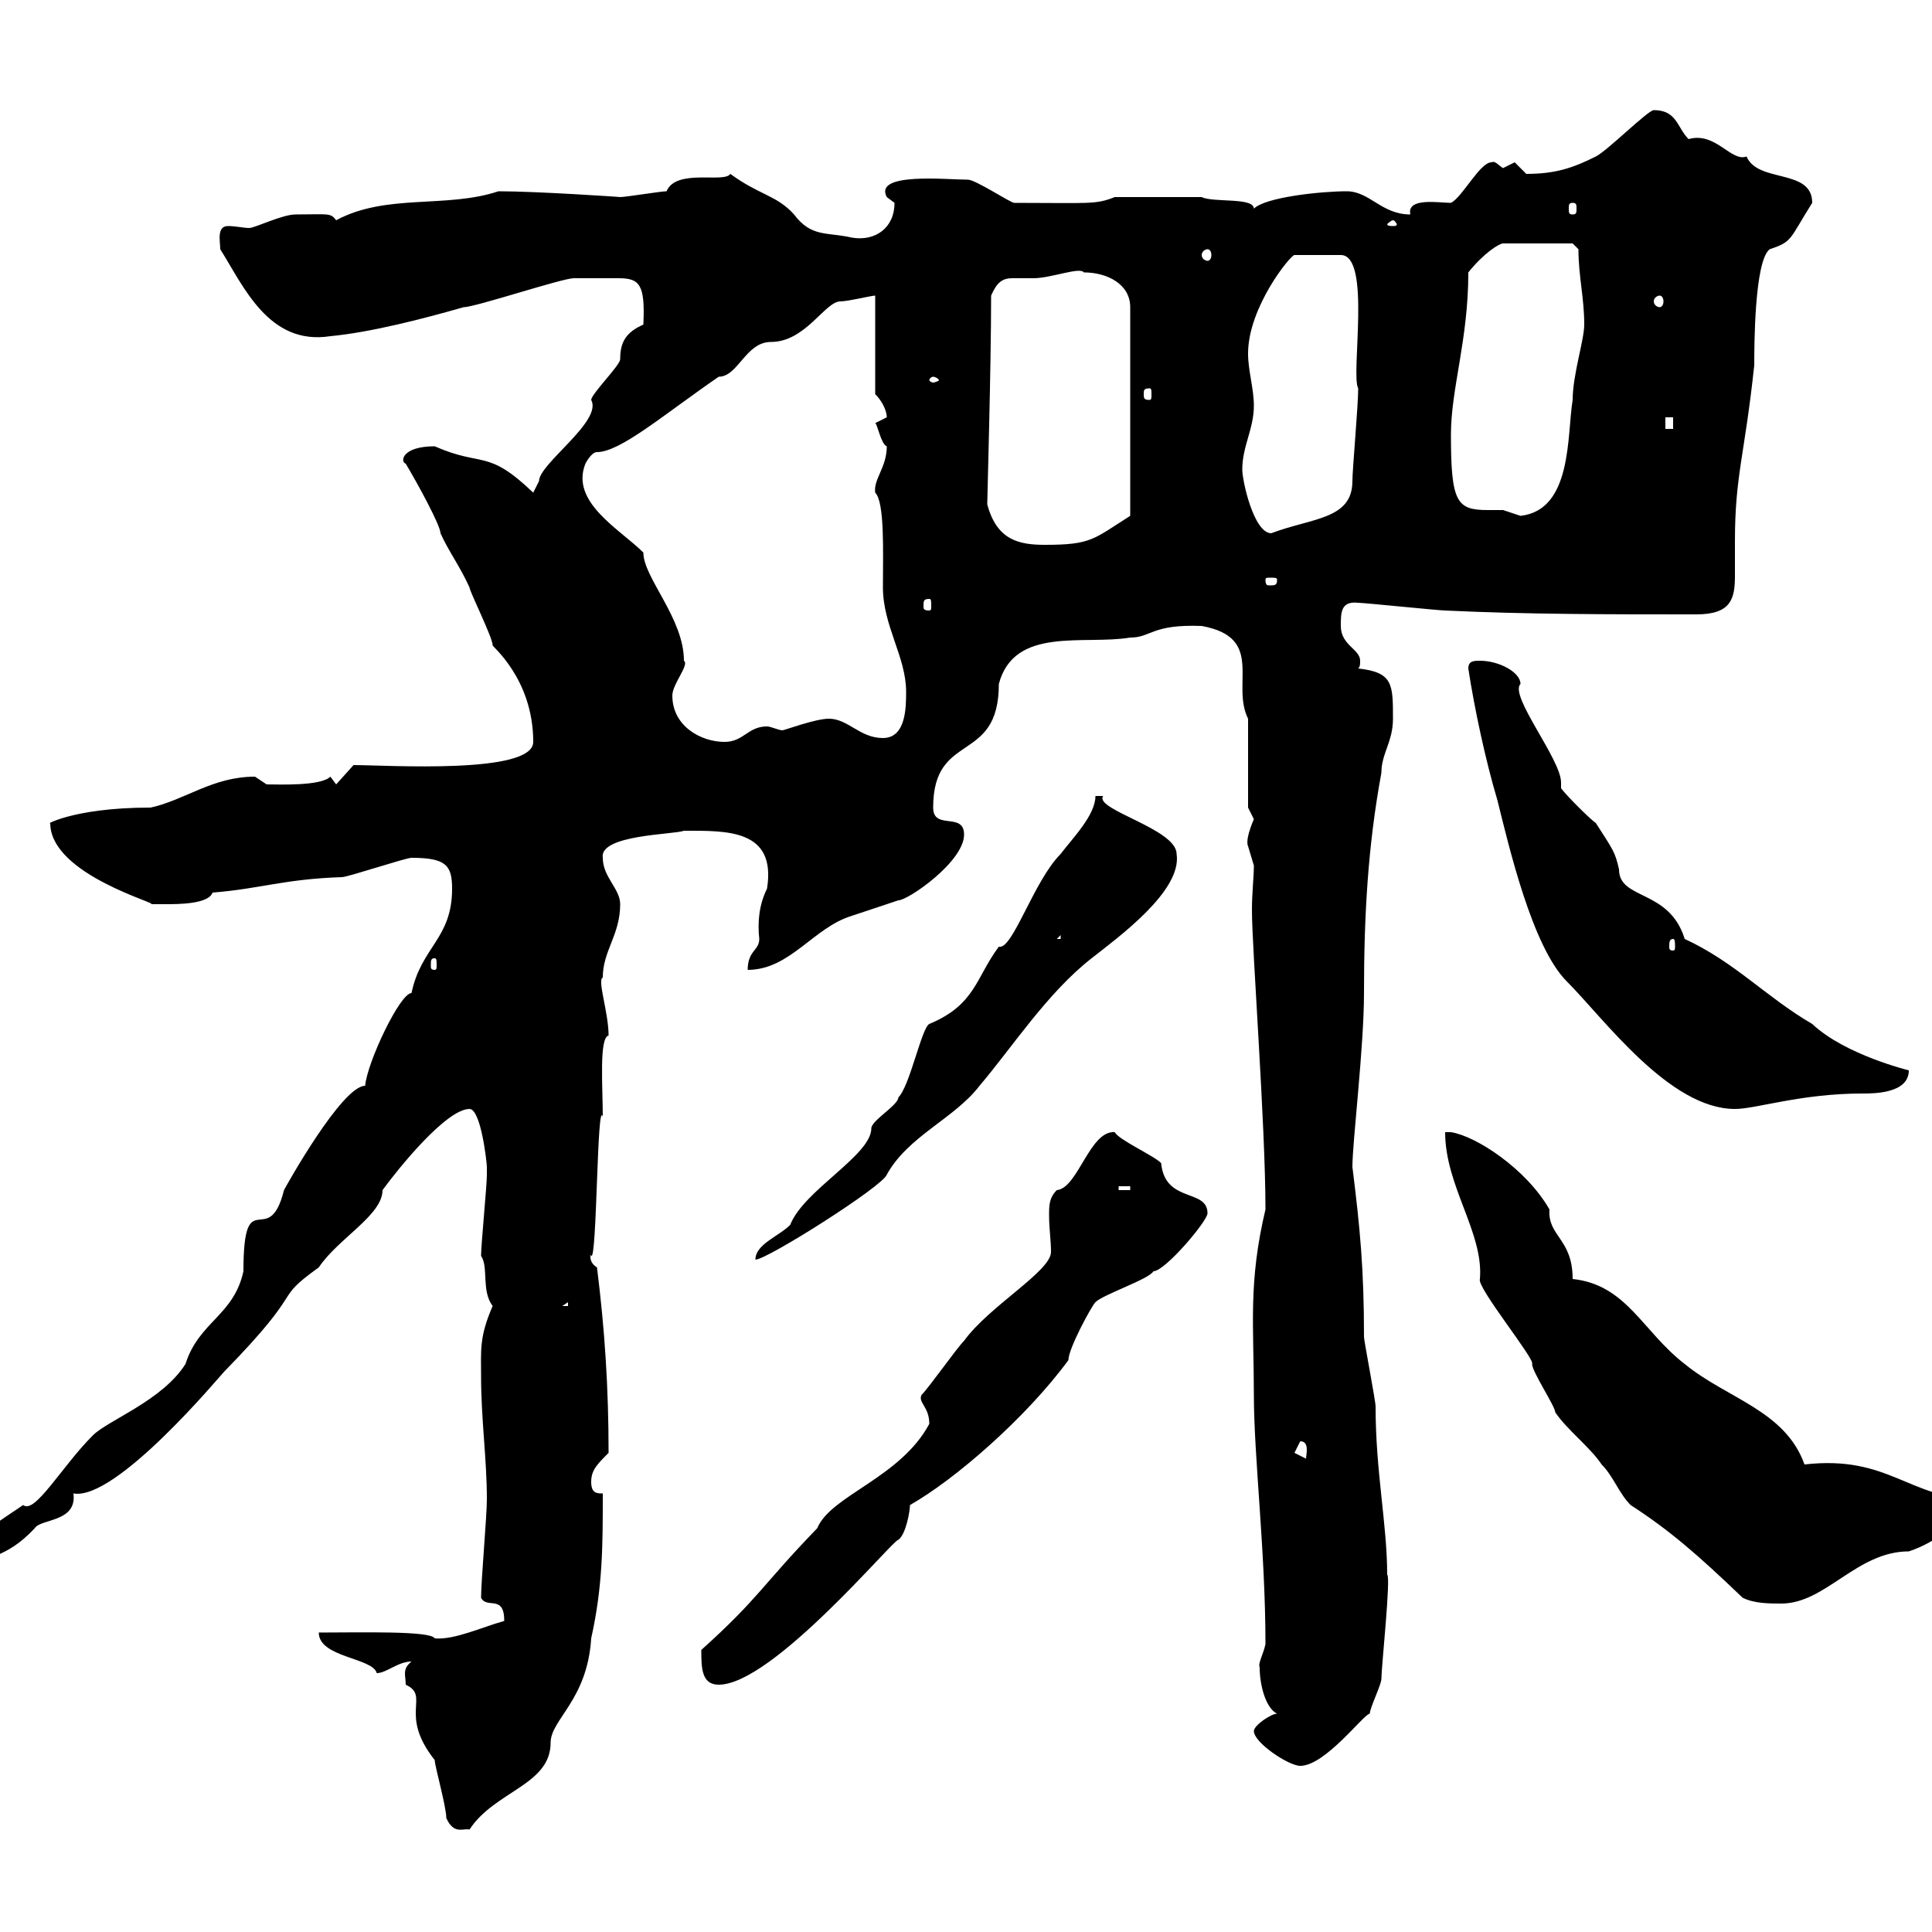 <svg xmlns="http://www.w3.org/2000/svg" xmlns:xlink="http://www.w3.org/1999/xlink" width="300" height="300"><path d="M69.30 282.30C70.50 285 72 283.80 72.90 284.10C76.80 278.10 85.50 277.20 85.50 270.60C85.50 267 91.20 264 91.80 254.40C93.60 246.30 93.60 240 93.60 231.90C92.70 231.90 91.80 231.90 91.80 230.10C91.80 228.30 92.70 227.40 94.50 225.60C94.50 215.40 93.90 206.40 92.70 196.80C91.20 195.90 91.80 194.40 91.80 195C92.70 195.90 92.70 170.40 93.60 173.40C93.60 168.90 93 161.10 94.50 160.80C94.50 157.20 92.70 152.10 93.60 151.80C93.60 147.60 96.30 145.20 96.30 140.40C96.30 138 93.60 136.20 93.60 133.20C93 129.60 104.70 129.60 106.20 129C112.80 129 120.60 128.70 119.10 138C117.90 140.40 117.60 143.10 117.90 145.80C117.90 147.60 116.10 147.60 116.10 150.60C122.70 150.60 126.30 144 132.30 142.20C134.10 141.60 139.50 139.80 139.50 139.80C141 139.80 149.70 133.80 149.70 129.60C149.70 126 144.90 129 144.90 125.40C144.90 113.40 155.10 118.80 155.10 106.20C157.50 97.20 168.30 100.20 175.50 99C178.80 99 178.80 96.90 186.60 97.20C196.50 99 191.10 106.20 193.80 111.60L193.80 125.40C193.80 125.40 194.70 127.20 194.70 127.20C193.80 129.30 193.50 130.80 193.80 131.40C193.80 131.40 194.70 134.40 194.70 134.40C194.70 136.20 194.40 138.60 194.40 141.30C194.40 147.30 196.50 174.60 196.50 187.80C193.80 199.20 194.70 205.80 194.70 216.60C194.70 226.20 196.50 240.90 196.50 255.30C196.20 256.80 195.30 258.30 195.60 258.90C195.60 261.60 196.50 265.20 198.30 266.10C197.40 266.10 194.70 267.90 194.70 268.80C194.70 270.60 200.10 274.20 201.90 274.20C205.80 274.20 211.80 266.10 212.70 266.10C212.70 265.20 214.50 261.60 214.50 260.70C214.50 258.90 216 244.80 215.40 244.50C215.40 236.70 213.60 228.60 213.60 218.40C213.60 217.50 211.80 208.20 211.80 207.60C211.80 197.10 211.20 190.80 210 181.20C210 177.30 211.80 162.60 211.80 154.20C211.80 142.20 212.40 131.40 214.50 120C214.50 117 216.30 115.20 216.30 111.60C216.30 106.20 216.30 104.40 210.90 103.80C211.20 103.50 211.20 103.20 211.20 102.60C211.20 100.80 208.20 100.20 208.20 97.20C208.20 95.10 208.20 93.30 210.90 93.60C211.80 93.60 223.50 94.80 224.40 94.80C237 95.40 249.60 95.40 263.40 95.40C268.80 95.40 269.40 93 269.40 89.40C269.40 87.90 269.40 85.80 269.40 84C269.40 73.80 270.90 70.80 272.40 56.70C272.40 54 272.40 40.50 274.80 38.70C278.40 37.50 277.80 37.20 281.40 31.50C281.40 26.10 273 28.50 271.20 24.30C268.80 25.20 266.40 20.40 262.20 21.60C260.40 19.80 260.40 17.10 256.80 17.10C255.90 17.10 249.60 23.40 247.80 24.30C244.20 26.10 241.50 27 237 27C237 27 235.20 25.20 235.20 25.20C235.20 25.20 233.40 26.10 233.40 26.10C232.80 25.80 232.20 24.90 231.60 25.20C229.80 25.20 227.10 30.60 225.30 31.50C223.50 31.50 218.40 30.60 219 33.30C214.50 33.30 212.70 29.70 209.10 29.70C205.20 29.70 196.50 30.60 194.70 32.40C194.70 30.60 188.40 31.50 186.60 30.60L173.10 30.60C170.10 31.80 169.20 31.50 157.50 31.50C156.90 31.50 151.50 27.90 150.30 27.90C147 27.90 135.60 26.70 137.70 30.60C137.70 30.60 138.90 31.50 138.90 31.50C138.90 35.40 135.90 37.50 132.30 36.90C128.40 36 126 36.90 123.30 33.30C120.60 30.30 117.90 30.30 113.40 27C112.50 28.50 105 26.10 103.50 29.70C102.60 29.70 97.20 30.60 96.30 30.60C96.60 30.60 83.40 29.70 77.40 29.70C69.30 32.40 60 30 52.20 34.20C51.30 33 51 33.30 45.90 33.30C43.80 33.30 39.60 35.40 38.70 35.40C37.80 35.40 36.60 35.10 35.40 35.10C33.60 35.10 34.20 37.50 34.20 38.70C37.80 44.40 41.70 53.70 51.30 52.20C57.60 51.60 65.70 49.50 72 47.70C73.80 47.70 87.30 43.20 89.10 43.20C90.30 43.20 94.50 43.20 96 43.20C99.30 43.20 100.20 44.10 99.90 50.40C97.20 51.60 96.30 53.10 96.30 55.80C96.30 56.70 91.80 61.20 91.80 62.10C93.60 65.40 83.70 72 83.70 74.70C83.70 74.70 82.80 76.50 82.80 76.50C75.60 69.60 75 72.60 67.50 69.30C62.40 69.30 62.10 71.70 63 72C64.80 75 68.40 81.60 68.40 82.80C69.60 85.50 71.40 87.90 72.90 91.20C72.90 91.80 76.50 99 76.50 100.20C76.20 100.20 82.80 105.30 82.80 115.20C82.80 120.30 60 118.80 54.90 118.80L52.20 121.80C52.20 121.80 51.30 120.60 51.30 120.60C49.80 122.10 43.20 121.80 41.40 121.80C41.40 121.80 39.60 120.60 39.60 120.60C33 120.60 28.80 124.20 23.40 125.40C10.80 125.40 6.60 128.40 7.80 127.80C7.80 135.90 25.20 140.40 23.40 140.40C23.40 140.40 25.20 140.40 25.80 140.40C27.60 140.40 32.40 140.40 33 138.60C40.50 138 44.10 136.50 53.10 136.20C54 136.20 63 133.20 63.90 133.20C69.30 133.20 70.20 134.40 70.20 138C70.20 145.80 65.40 147 63.90 154.20C62.10 154.20 57 165 56.70 168.60C53.10 168.60 44.40 184.20 44.10 184.80C41.70 194.40 37.80 183.30 37.80 197.40C36.30 204.30 30.90 205.20 28.80 211.80C25.20 217.50 16.80 220.50 14.40 222.90C9.60 227.70 5.40 235.20 3.60 233.70C1.80 234.90-7.20 240.90-7.20 241.80C-7.20 243-6.30 244.50-4.80 244.50C-1.80 240.90 0.60 242.40 5.40 237.30C6.30 235.80 12 236.40 11.40 231.90C18 233.10 34.20 213.60 34.80 213C48 199.50 42 202.20 49.50 196.80C52.50 192.30 59.40 188.70 59.40 184.80C61.80 181.50 69.30 172.20 72.90 172.20C74.70 172.20 75.60 180.60 75.60 181.20C75.60 182.40 75.60 182.40 75.60 182.40C75.60 184.20 74.70 193.20 74.70 195C75.90 196.80 74.70 200.40 76.50 202.80C74.40 207.60 74.70 209.70 74.70 213.60C74.70 220.50 75.60 226.50 75.60 232.80C75.60 235.50 74.70 245.40 74.70 248.10C75.60 249.90 78.30 247.50 78.30 251.70C75 252.60 70.50 254.70 67.50 254.40C66.90 253.20 55.80 253.50 49.50 253.50C49.50 257.40 57.90 257.40 58.50 259.80C60 259.80 61.80 258 63.90 258C62.40 259.20 63 260.10 63 261.60C66.90 263.40 61.80 266.10 67.50 273.30C67.50 274.20 69.30 280.50 69.30 282.30ZM108.90 256.20C108.90 258.90 108.90 261.60 111.60 261.60C120 261.60 138.90 238.80 139.50 239.10C140.70 238.20 141.30 234.60 141.30 233.70C148.20 229.80 159.30 220.20 165.90 211.20C165.90 209.40 169.50 202.80 170.10 202.20C171.30 201 178.50 198.60 179.10 197.40C180.90 197.40 187.50 189.60 187.50 188.40C187.50 184.50 180.90 186.90 180.30 180.60C179.10 179.40 173.70 177 173.10 175.80C169.20 175.50 167.40 184.50 164.10 184.80C162.90 186 162.90 187.20 162.90 188.70C162.90 190.80 163.20 192.60 163.20 194.40C163.20 197.40 153.60 202.80 149.70 208.20C148.50 209.40 144.30 215.40 143.10 216.60C142.50 217.80 144.30 218.40 144.30 221.10C139.80 229.50 129 232.20 126.90 237.30C118.20 246.30 117.90 248.10 108.90 256.20ZM224.40 175.80C224.40 184.20 230.40 191.40 229.80 198.60C229.20 199.80 238.50 211.20 237.90 211.80C237.90 213 241.50 218.40 241.50 219.30C243.30 222 246.90 224.70 248.70 227.40C250.50 229.20 251.40 231.90 253.20 233.70C259.20 237.60 263.40 241.20 270.60 248.10C272.40 249 274.80 249 276.60 249C283.50 249 288.30 240.90 296.40 240.90C300.90 239.40 304.20 236.40 307.20 232.80C296.40 232.80 293.40 225.90 280.20 227.40C277.20 219 268.20 217.20 261.60 211.80C255 206.70 252.60 199.50 244.20 198.60C244.20 192.30 240.30 192 240.60 187.80C237 181.50 229.20 176.40 225.30 175.80ZM201 225.60L201.90 223.80C203.40 223.80 202.80 225.90 202.80 226.50ZM88.20 202.20L88.20 202.80L87.30 202.80ZM170.10 123.60C170.10 126.60 166.50 130.20 164.70 132.60C160.50 136.80 157.20 147.60 155.10 147C151.50 151.80 151.50 156 144.30 159C143.10 159.60 141.30 168.60 139.50 170.40C139.50 171.60 135.30 174 135.30 175.20C135.30 179.40 124.80 184.80 122.70 190.20C120.90 192 117.30 193.20 117.30 195.60C119.10 195.60 137.10 184.20 137.70 182.40C141 176.40 148.20 173.70 152.10 168.60C157.20 162.60 162.60 154.20 169.50 148.80C173.70 145.50 183.60 138.30 182.70 132.60C182.70 128.70 169.80 125.70 171.30 123.60C171.30 123.60 170.10 123.60 170.10 123.60ZM173.70 184.20L175.50 184.20L175.50 184.80L173.70 184.80ZM228 103.80C228.90 109.80 230.70 118.20 232.50 124.20C234.30 131.40 237.90 147 243.30 152.40C249 158.10 259.20 172.20 269.40 172.20C272.70 172.20 279.60 169.80 289.20 169.80C291 169.80 296.40 169.80 296.40 166.20C296.40 166.20 286.50 163.80 281.40 159C274.20 154.80 269.40 149.40 261.60 145.80C259.20 138 251.40 139.80 251.40 135C250.80 132.30 250.50 132 247.80 127.80C246.90 127.20 243.30 123.60 242.40 122.40C242.40 122.10 242.40 121.80 242.40 121.50C242.40 117.90 234.30 108 236.10 106.20C236.10 104.40 232.80 102.60 229.80 102.60C228.90 102.60 228 102.60 228 103.80ZM67.50 148.80C67.80 148.80 67.80 149.10 67.80 150C67.80 150.30 67.80 150.60 67.50 150.60C66.90 150.60 66.90 150.30 66.90 150C66.90 149.10 66.90 148.80 67.50 148.80ZM259.80 145.80C260.10 145.80 260.10 146.40 260.10 147C260.10 147.30 260.10 147.60 259.80 147.60C259.20 147.60 259.20 147.30 259.20 147C259.20 146.40 259.20 145.80 259.80 145.80ZM164.70 145.20L164.70 145.80L164.10 145.80ZM104.40 108C104.40 106.20 107.10 103.20 106.20 102.60C106.20 96 99.90 89.70 99.90 85.80C96.30 82.20 88.50 78 90.90 72C90.90 72 91.80 70.20 92.70 70.20C96.30 70.20 102.90 64.50 111.60 58.50C114.60 58.50 115.80 53.10 119.70 53.10C125.10 53.10 128.10 46.80 130.50 46.80C131.70 46.80 135.30 45.90 135.90 45.90L135.90 61.20C137.10 62.40 137.70 63.90 137.70 64.80C137.70 64.80 135.90 65.70 135.90 65.70C136.20 65.70 136.80 69 137.70 69.30C137.70 72.60 135.60 74.40 135.90 76.50C137.40 78 137.10 85.80 137.10 91.20C137.10 97.20 140.70 102 140.70 107.40C140.70 109.80 140.70 114.60 137.10 114.60C133.50 114.60 131.70 111.60 128.70 111.60C126.60 111.60 121.80 113.40 121.50 113.40C120.90 113.40 119.70 112.80 119.10 112.80C116.10 112.80 115.50 115.20 112.50 115.20C108.90 115.20 104.40 112.80 104.40 108ZM144.30 93C144.60 93 144.60 93.30 144.60 94.20C144.60 94.50 144.60 94.80 144.30 94.80C143.40 94.80 143.40 94.50 143.40 94.20C143.40 93.30 143.40 93 144.30 93ZM198.30 90C198.30 90.90 198 90.90 197.10 90.90C196.80 90.90 196.50 90.90 196.50 90C196.50 89.70 196.80 89.70 197.10 89.70C198 89.70 198.30 89.70 198.30 90ZM153.30 78.30C153.30 77.40 153.90 57 153.90 45.90C154.80 43.80 155.70 43.20 157.20 43.20C158.40 43.20 159.30 43.20 160.50 43.20C163.20 43.20 167.70 41.40 168.30 42.30C171.90 42.30 175.50 44.10 175.50 47.70L175.50 80.10C169.80 83.70 169.50 84.60 162.30 84.60C158.40 84.60 154.80 84 153.30 78.30ZM192.90 72.90C192.90 69.30 194.70 66.60 194.70 63C194.70 60.30 193.80 57.60 193.80 54.90C193.80 47.70 200.40 39.60 201 39.60L208.20 39.60C213 39.60 209.70 58.20 210.90 60.30C210.90 63 210 72.90 210 74.70C210 80.70 203.70 80.40 197.40 82.80C194.70 82.80 192.90 74.70 192.90 72.90ZM225.30 67.50C225.30 60.30 228 52.80 228 42.30C230.40 39.30 232.80 37.80 233.40 37.80L244.20 37.80L245.10 38.70C245.10 42.90 246 46.20 246 50.40C246 52.80 244.20 58.20 244.20 62.10C243.30 67.50 244.20 79.20 236.10 80.10C236.10 80.10 233.40 79.20 233.40 79.20C233.10 79.20 232.20 79.20 231 79.20C226.20 79.20 225.30 78 225.30 67.50ZM258.60 64.80L259.80 64.80L259.80 66.60L258.60 66.60ZM178.50 60.30C178.80 60.30 178.80 60.60 178.80 61.20C178.80 61.80 178.80 62.10 178.50 62.10C177.60 62.10 177.60 61.80 177.60 61.20C177.60 60.60 177.60 60.30 178.50 60.30ZM144.90 58.50C145.20 58.50 145.80 58.80 145.80 59.10C145.80 59.10 145.20 59.40 144.90 59.40C144.60 59.40 144.30 59.10 144.30 59.10C144.30 58.80 144.60 58.50 144.90 58.50ZM257.70 45.90C258 45.90 258.30 46.20 258.30 46.80C258.30 47.40 258 47.70 257.70 47.70C257.40 47.70 256.80 47.40 256.80 46.80C256.80 46.20 257.40 45.90 257.70 45.90ZM187.50 38.70C187.80 38.70 188.10 39 188.10 39.60C188.10 40.20 187.80 40.50 187.50 40.50C187.20 40.50 186.60 40.20 186.60 39.60C186.60 39 187.20 38.70 187.50 38.70ZM216.30 34.20C216.60 34.20 216.90 34.80 216.90 34.80C216.90 35.10 216.60 35.10 216.30 35.10C216 35.10 215.40 35.10 215.40 34.80C215.40 34.80 216 34.20 216.30 34.20ZM244.20 31.50C244.80 31.50 244.80 31.80 244.80 32.40C244.80 33 244.80 33.30 244.20 33.30C243.60 33.30 243.60 33 243.60 32.40C243.60 31.80 243.60 31.50 244.20 31.50Z"/></svg>